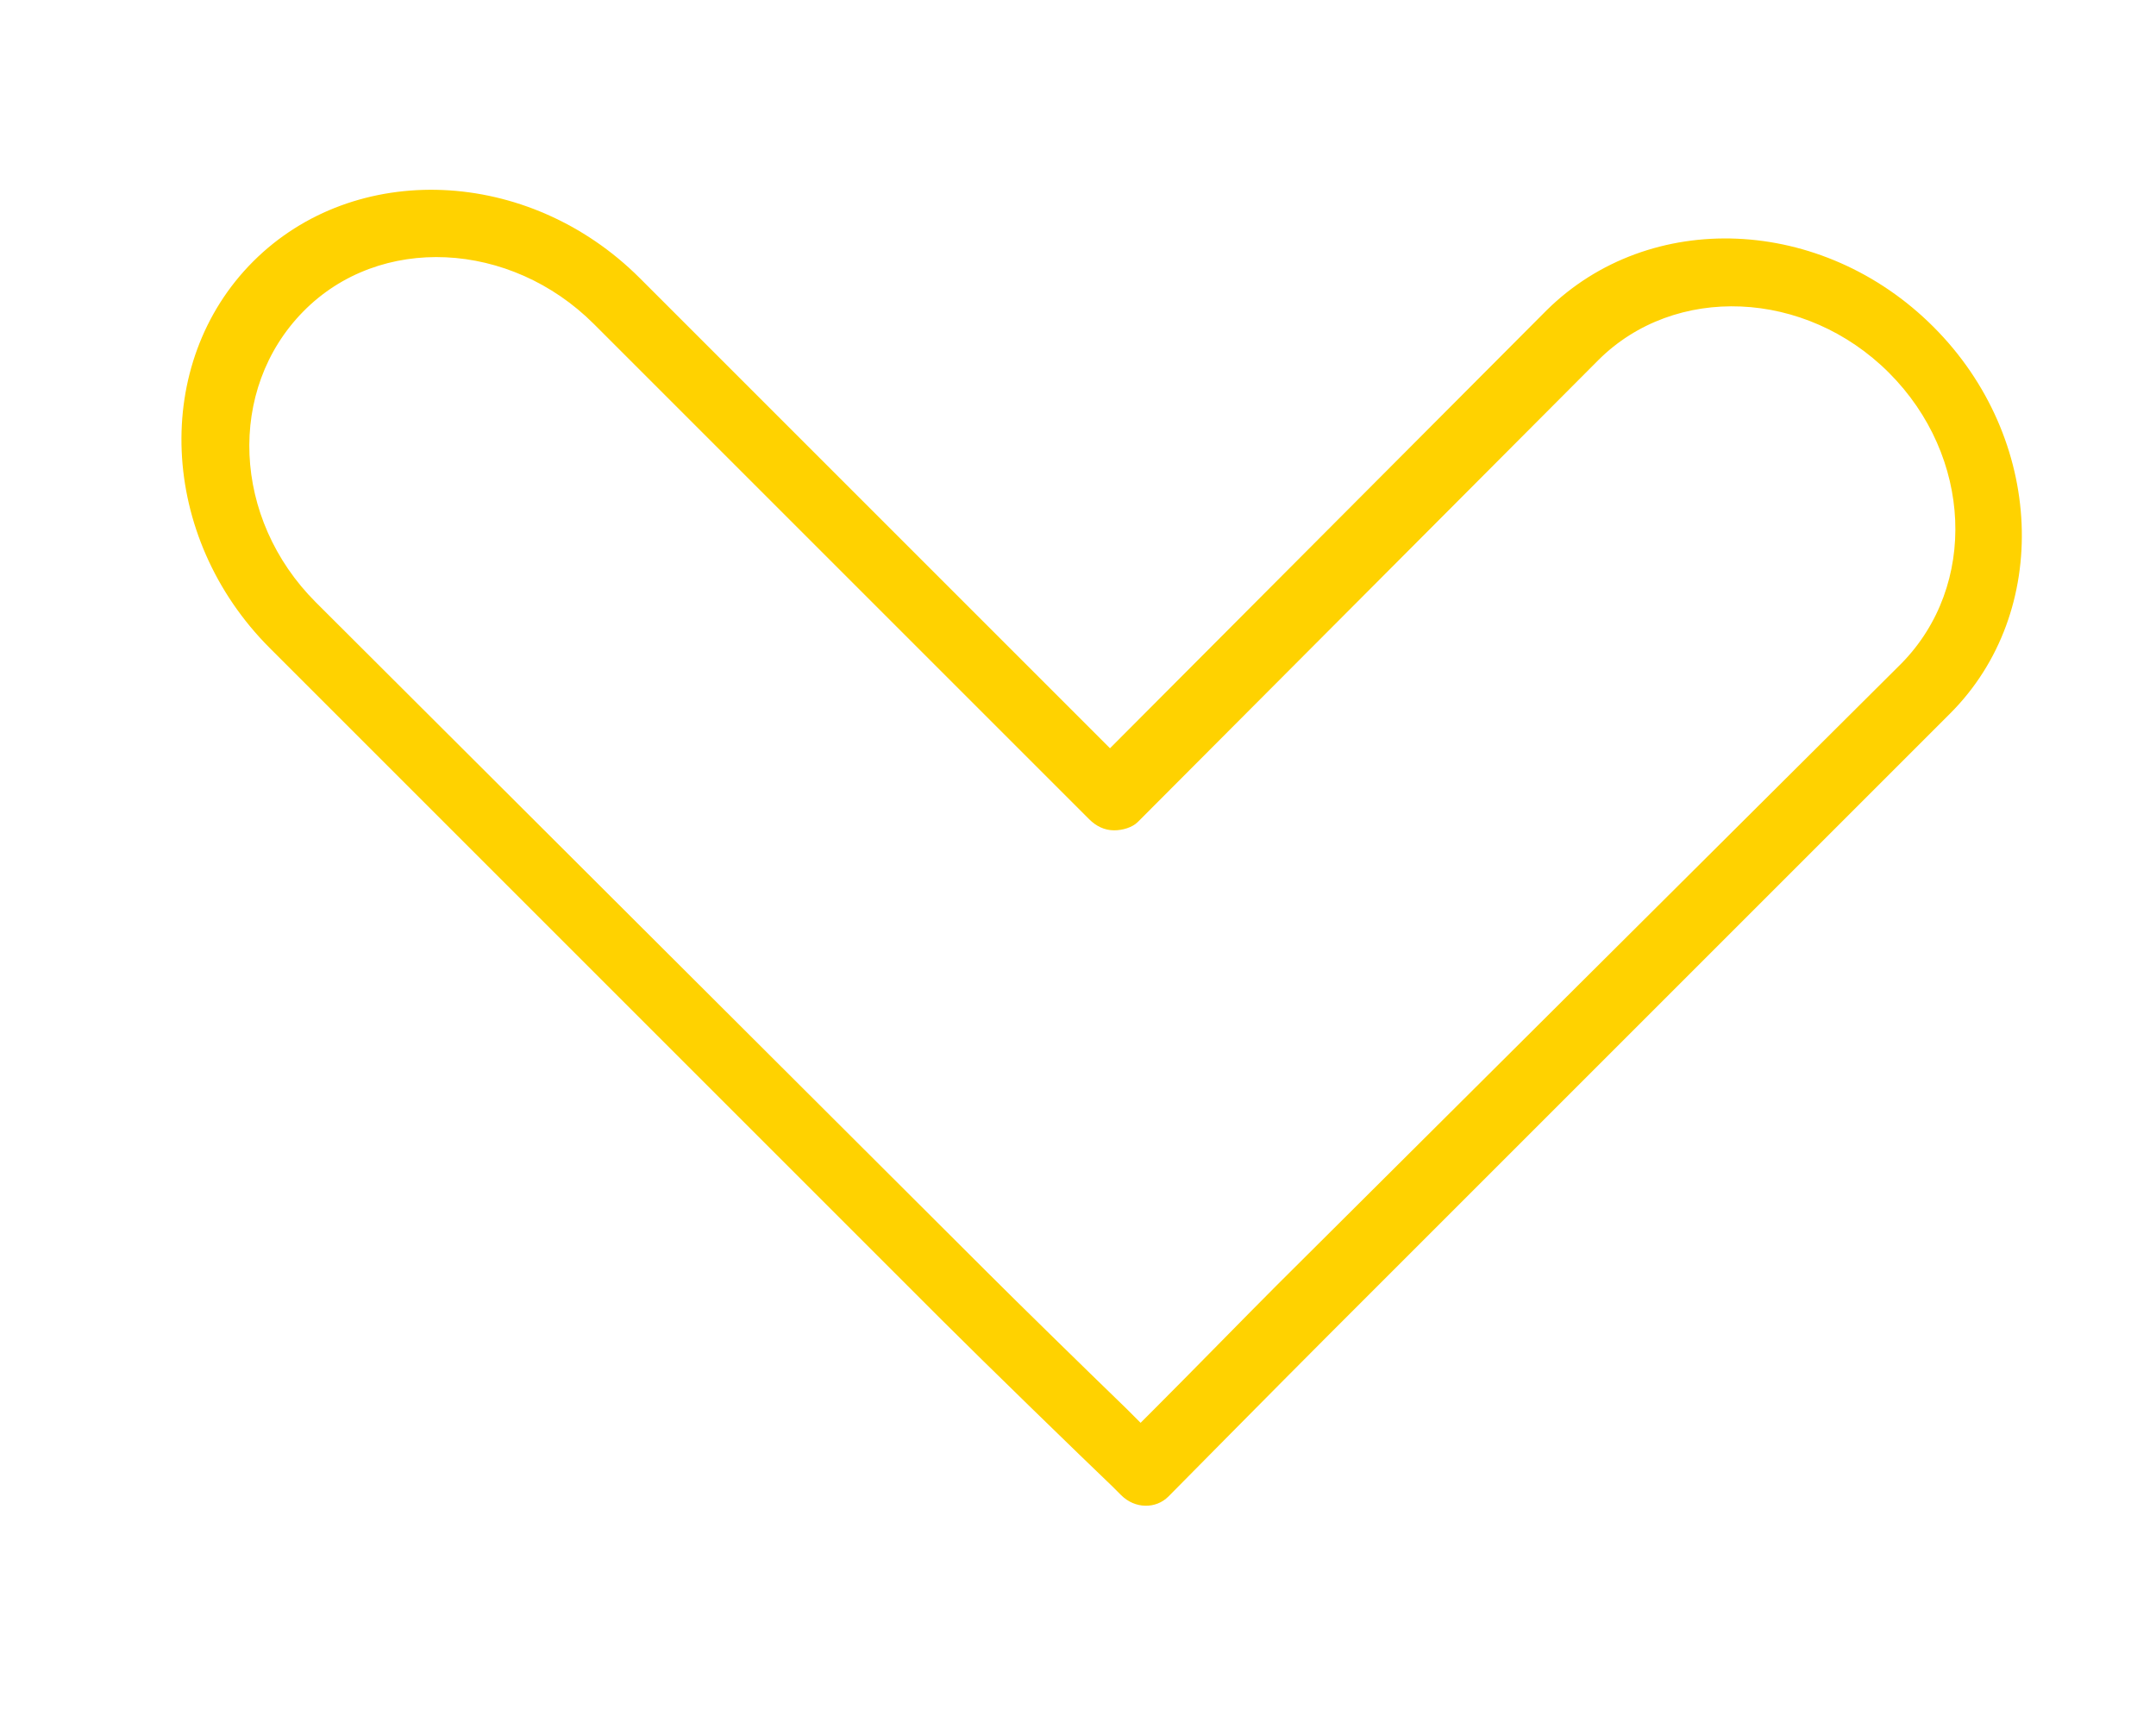 <?xml version="1.0" encoding="utf-8"?>
<!-- Generator: Adobe Illustrator 24.2.3, SVG Export Plug-In . SVG Version: 6.00 Build 0)  -->
<svg version="1.1" id="Layer_1" xmlns="http://www.w3.org/2000/svg" xmlns:xlink="http://www.w3.org/1999/xlink" x="0px" y="0px"
	 width="155px" height="123.4px" viewBox="0 0 155 123.4" style="enable-background:new 0 0 155 123.4;" xml:space="preserve">
<style type="text/css">
	.st0{fill:#FFD200;}
</style>
<path class="st0" d="M18.2,18.8c-7.3,7.3-6.8,19.8,1.2,27.8l48.3,48.3c3,3,10.1,9.9,12.3,12l0.6,0.6c1,1,2.5,1,3.4,0.1l0,0
	c0,0,8.2-8.3,11.4-11.5l44.8-44.8c7.3-7.3,6.8-19.8-1.2-27.8s-20.4-8.5-27.8-1.2L79.8,53.8L46,20C38,12,25.5,11.5,18.2,18.8z
	 M114.9,25.9c5.5-5.5,14.9-5.1,20.9,0.9s6.4,15.3,0.9,20.9L91.8,92.4c-2.1,2.1-6.2,6.3-8.9,9l-0.9,0.9l-1-1c-3.1-3-7.8-7.6-10-9.8
	L22.7,43.3c-6-6-6.4-15.3-0.9-20.9s14.9-5.1,20.9,0.9l35.6,35.6c0.5,0.5,1.1,0.8,1.8,0.8c0.6,0,1.3-0.2,1.7-0.6L114.9,25.9z"/>
</svg>
